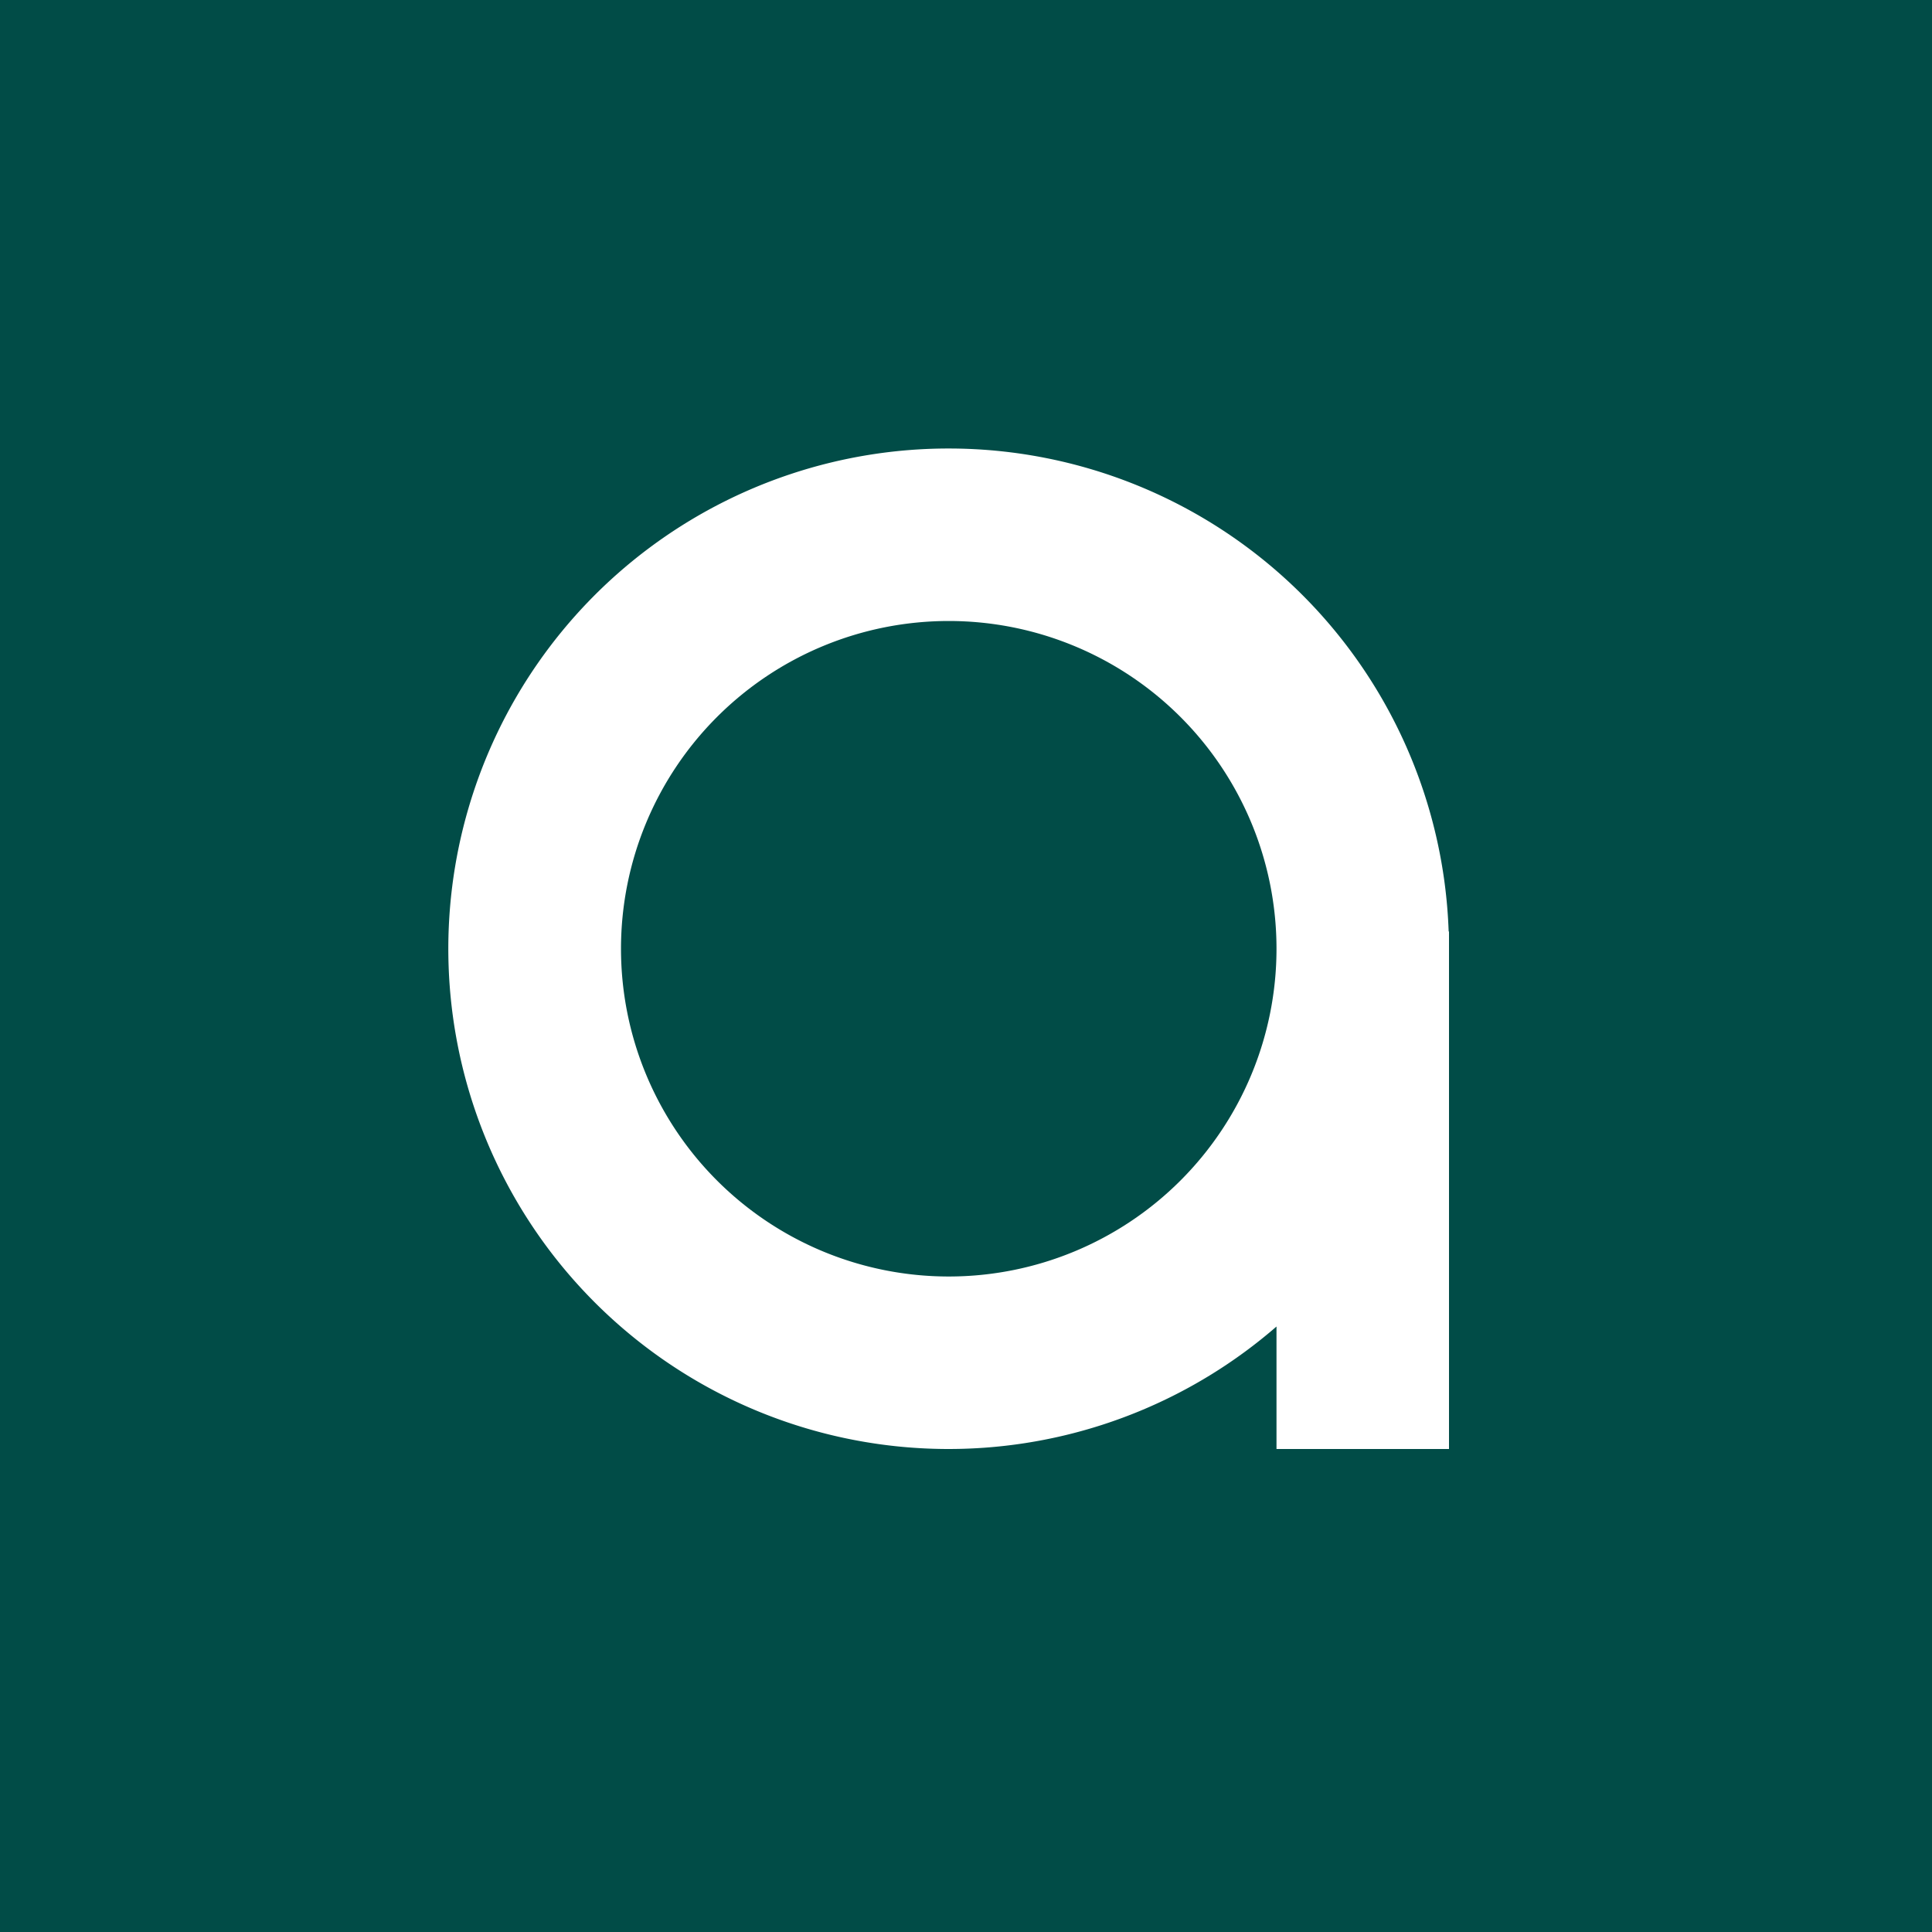 <!-- by TradingView --><svg width="56" height="56" viewBox="0 0 56 56" xmlns="http://www.w3.org/2000/svg"><path fill="#014C47" d="M0 0h56v56H0z"/><path d="M27.5 13a14.5 14.5 0 0 1 14.49 14H42v15h-5v-3.55A14.5 14.5 0 1 1 27.5 13Zm0 5a9.5 9.5 0 1 0 0 19 9.5 9.5 0 0 0 0-19Z" fill="#fff"/></svg>